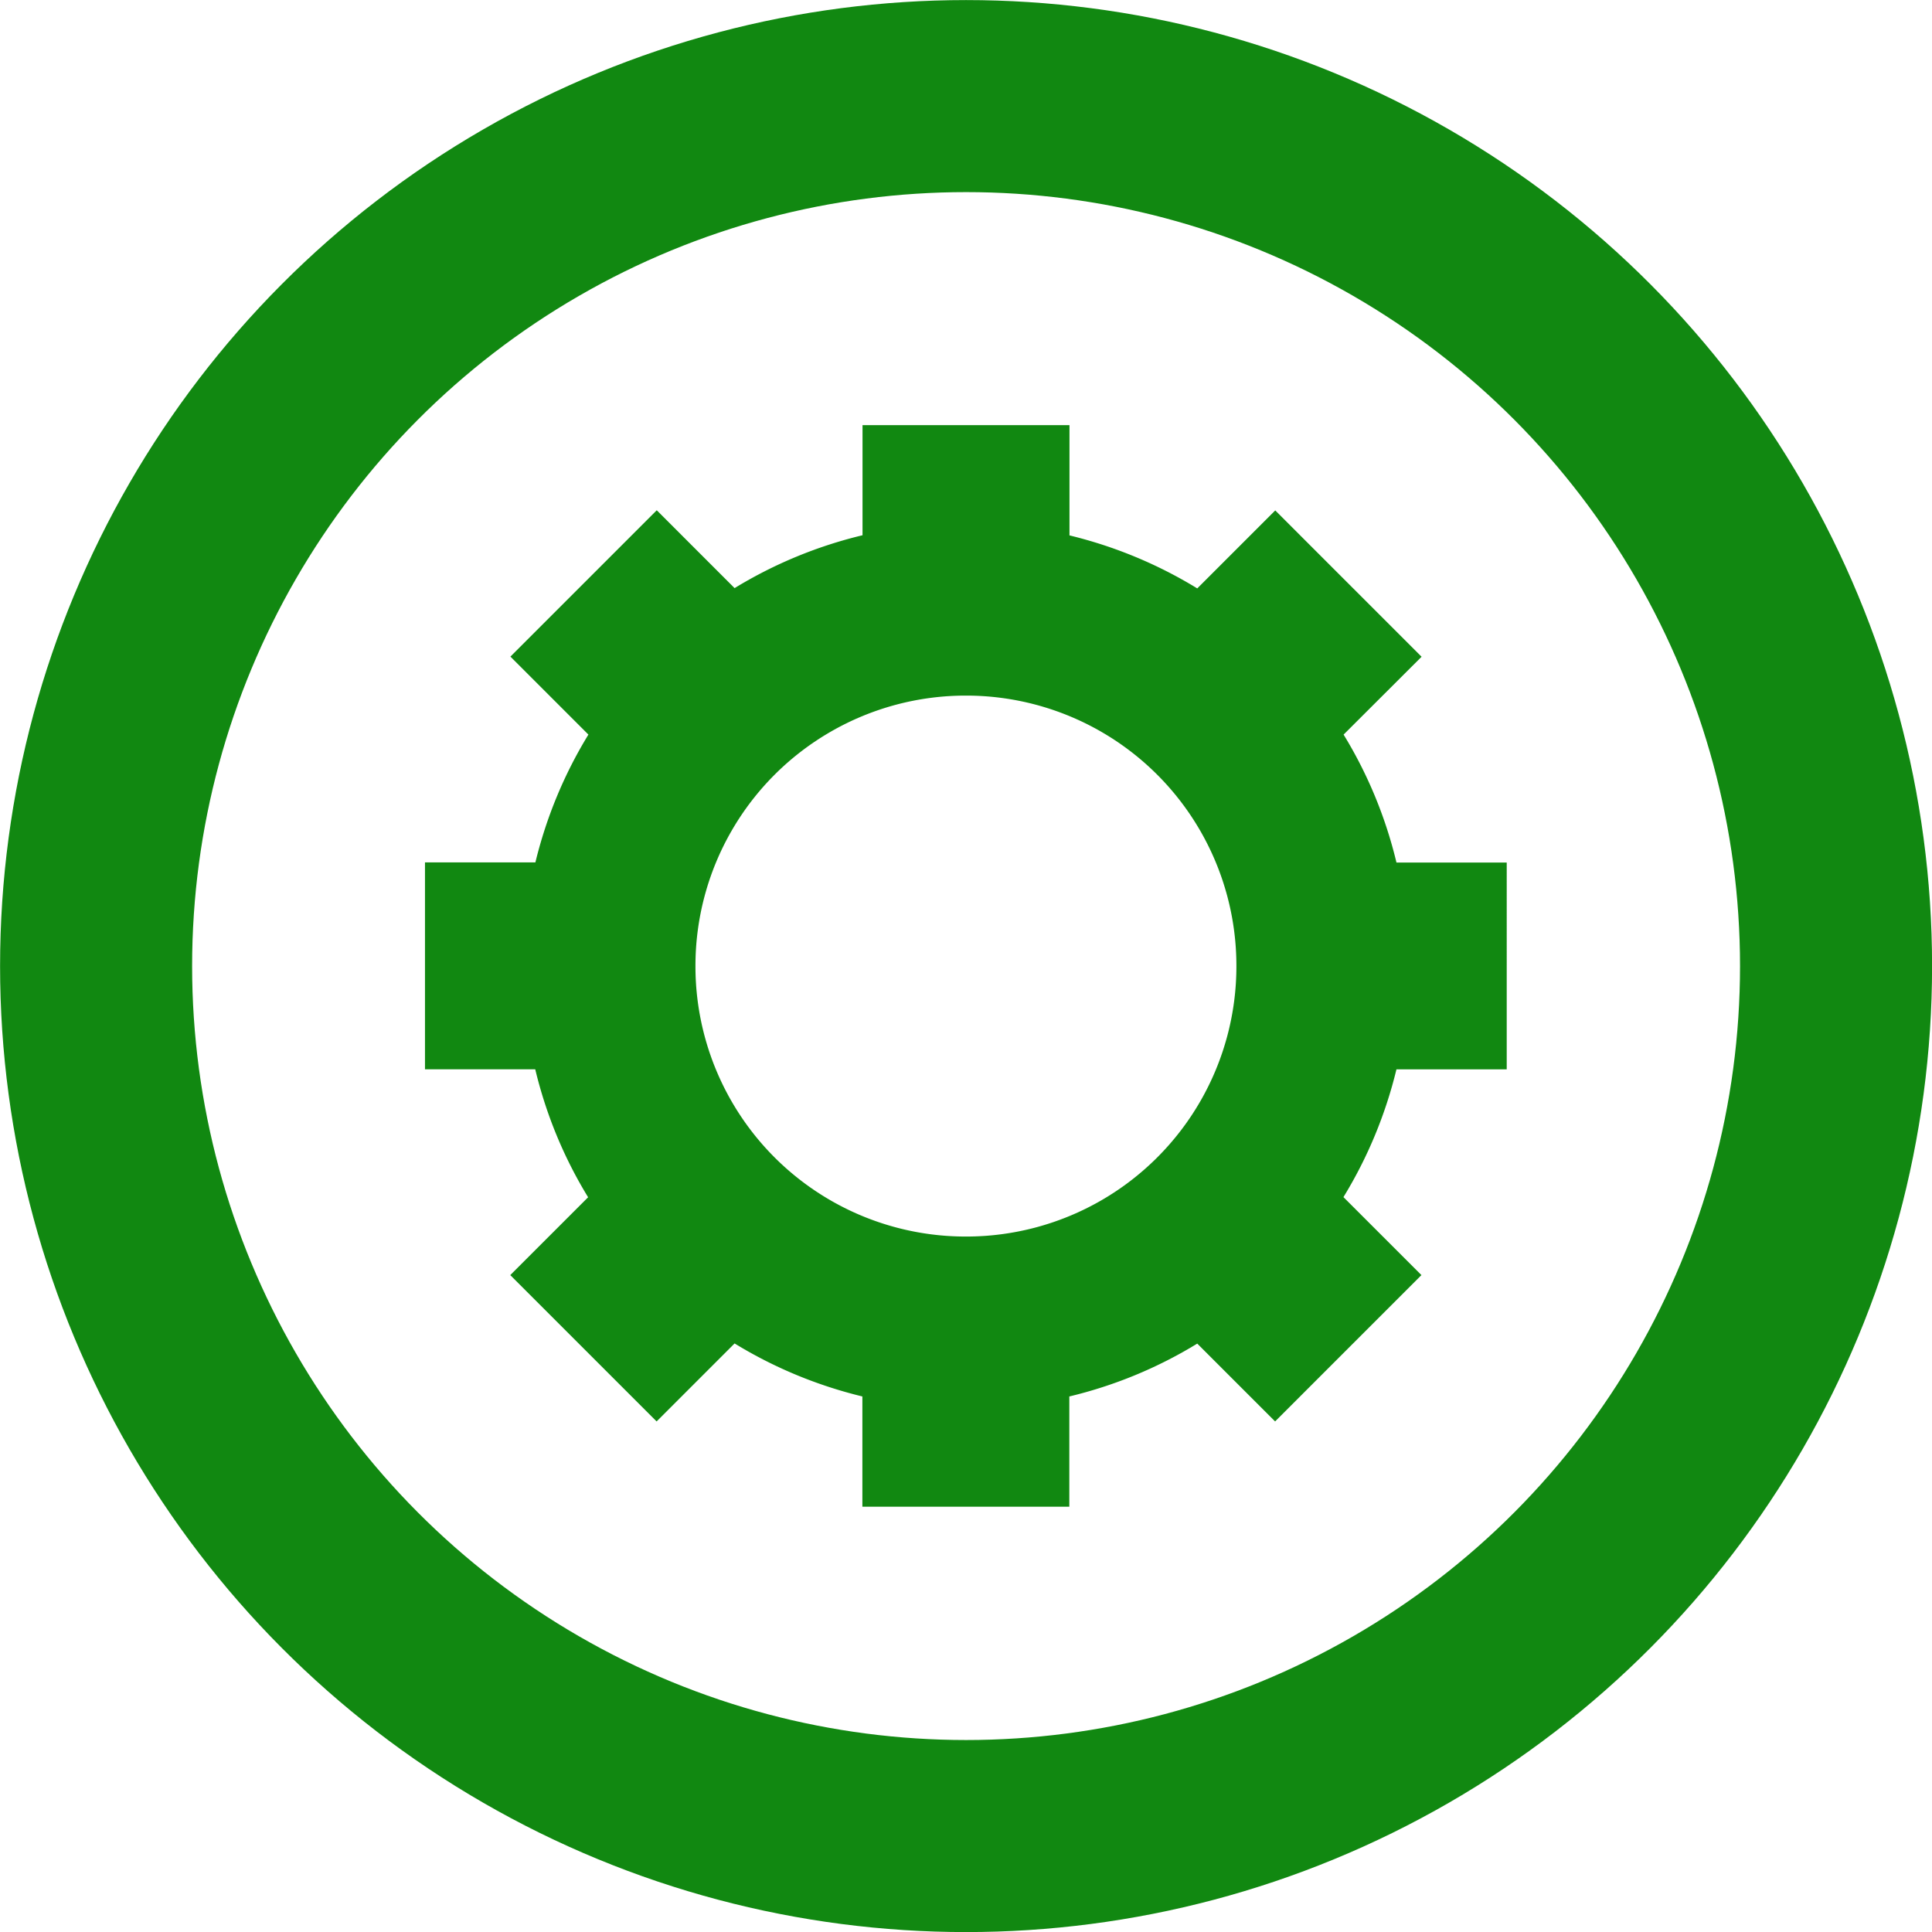 <svg xmlns="http://www.w3.org/2000/svg" width="50" height="50" viewBox="0 0 13.229 13.229"><circle cx="6.615" cy="6.615" r="5.957" fill="none" stroke="#181" stroke-width="1.315"/><path d="M5.906 2.911v.754a3.04 3.04 0 0 0-.876.362l-.533-.533-1.002 1.002.534.534c-.166.271-.288.566-.363.875H2.91v1.417h.755c.074.309.196.605.362.876l-.533.533 1.002 1.002.534-.534c.271.166.566.288.875.363v.755h1.417v-.755c.309-.074.605-.196.876-.362l.533.533 1.002-1.002-.534-.534c.166-.271.288-.566.363-.875h.755V5.906h-.755c-.074-.309-.196-.605-.362-.876l.534-.533-1.002-1.002-.534.534c-.271-.166-.566-.288-.875-.363v-.755H5.906zm.708 1.852a1.85 1.85 0 0 1 1.852 1.852 1.85 1.85 0 0 1-1.852 1.852 1.85 1.85 0 0 1-1.852-1.852 1.85 1.85 0 0 1 1.852-1.852z" fill="#181"/></svg>